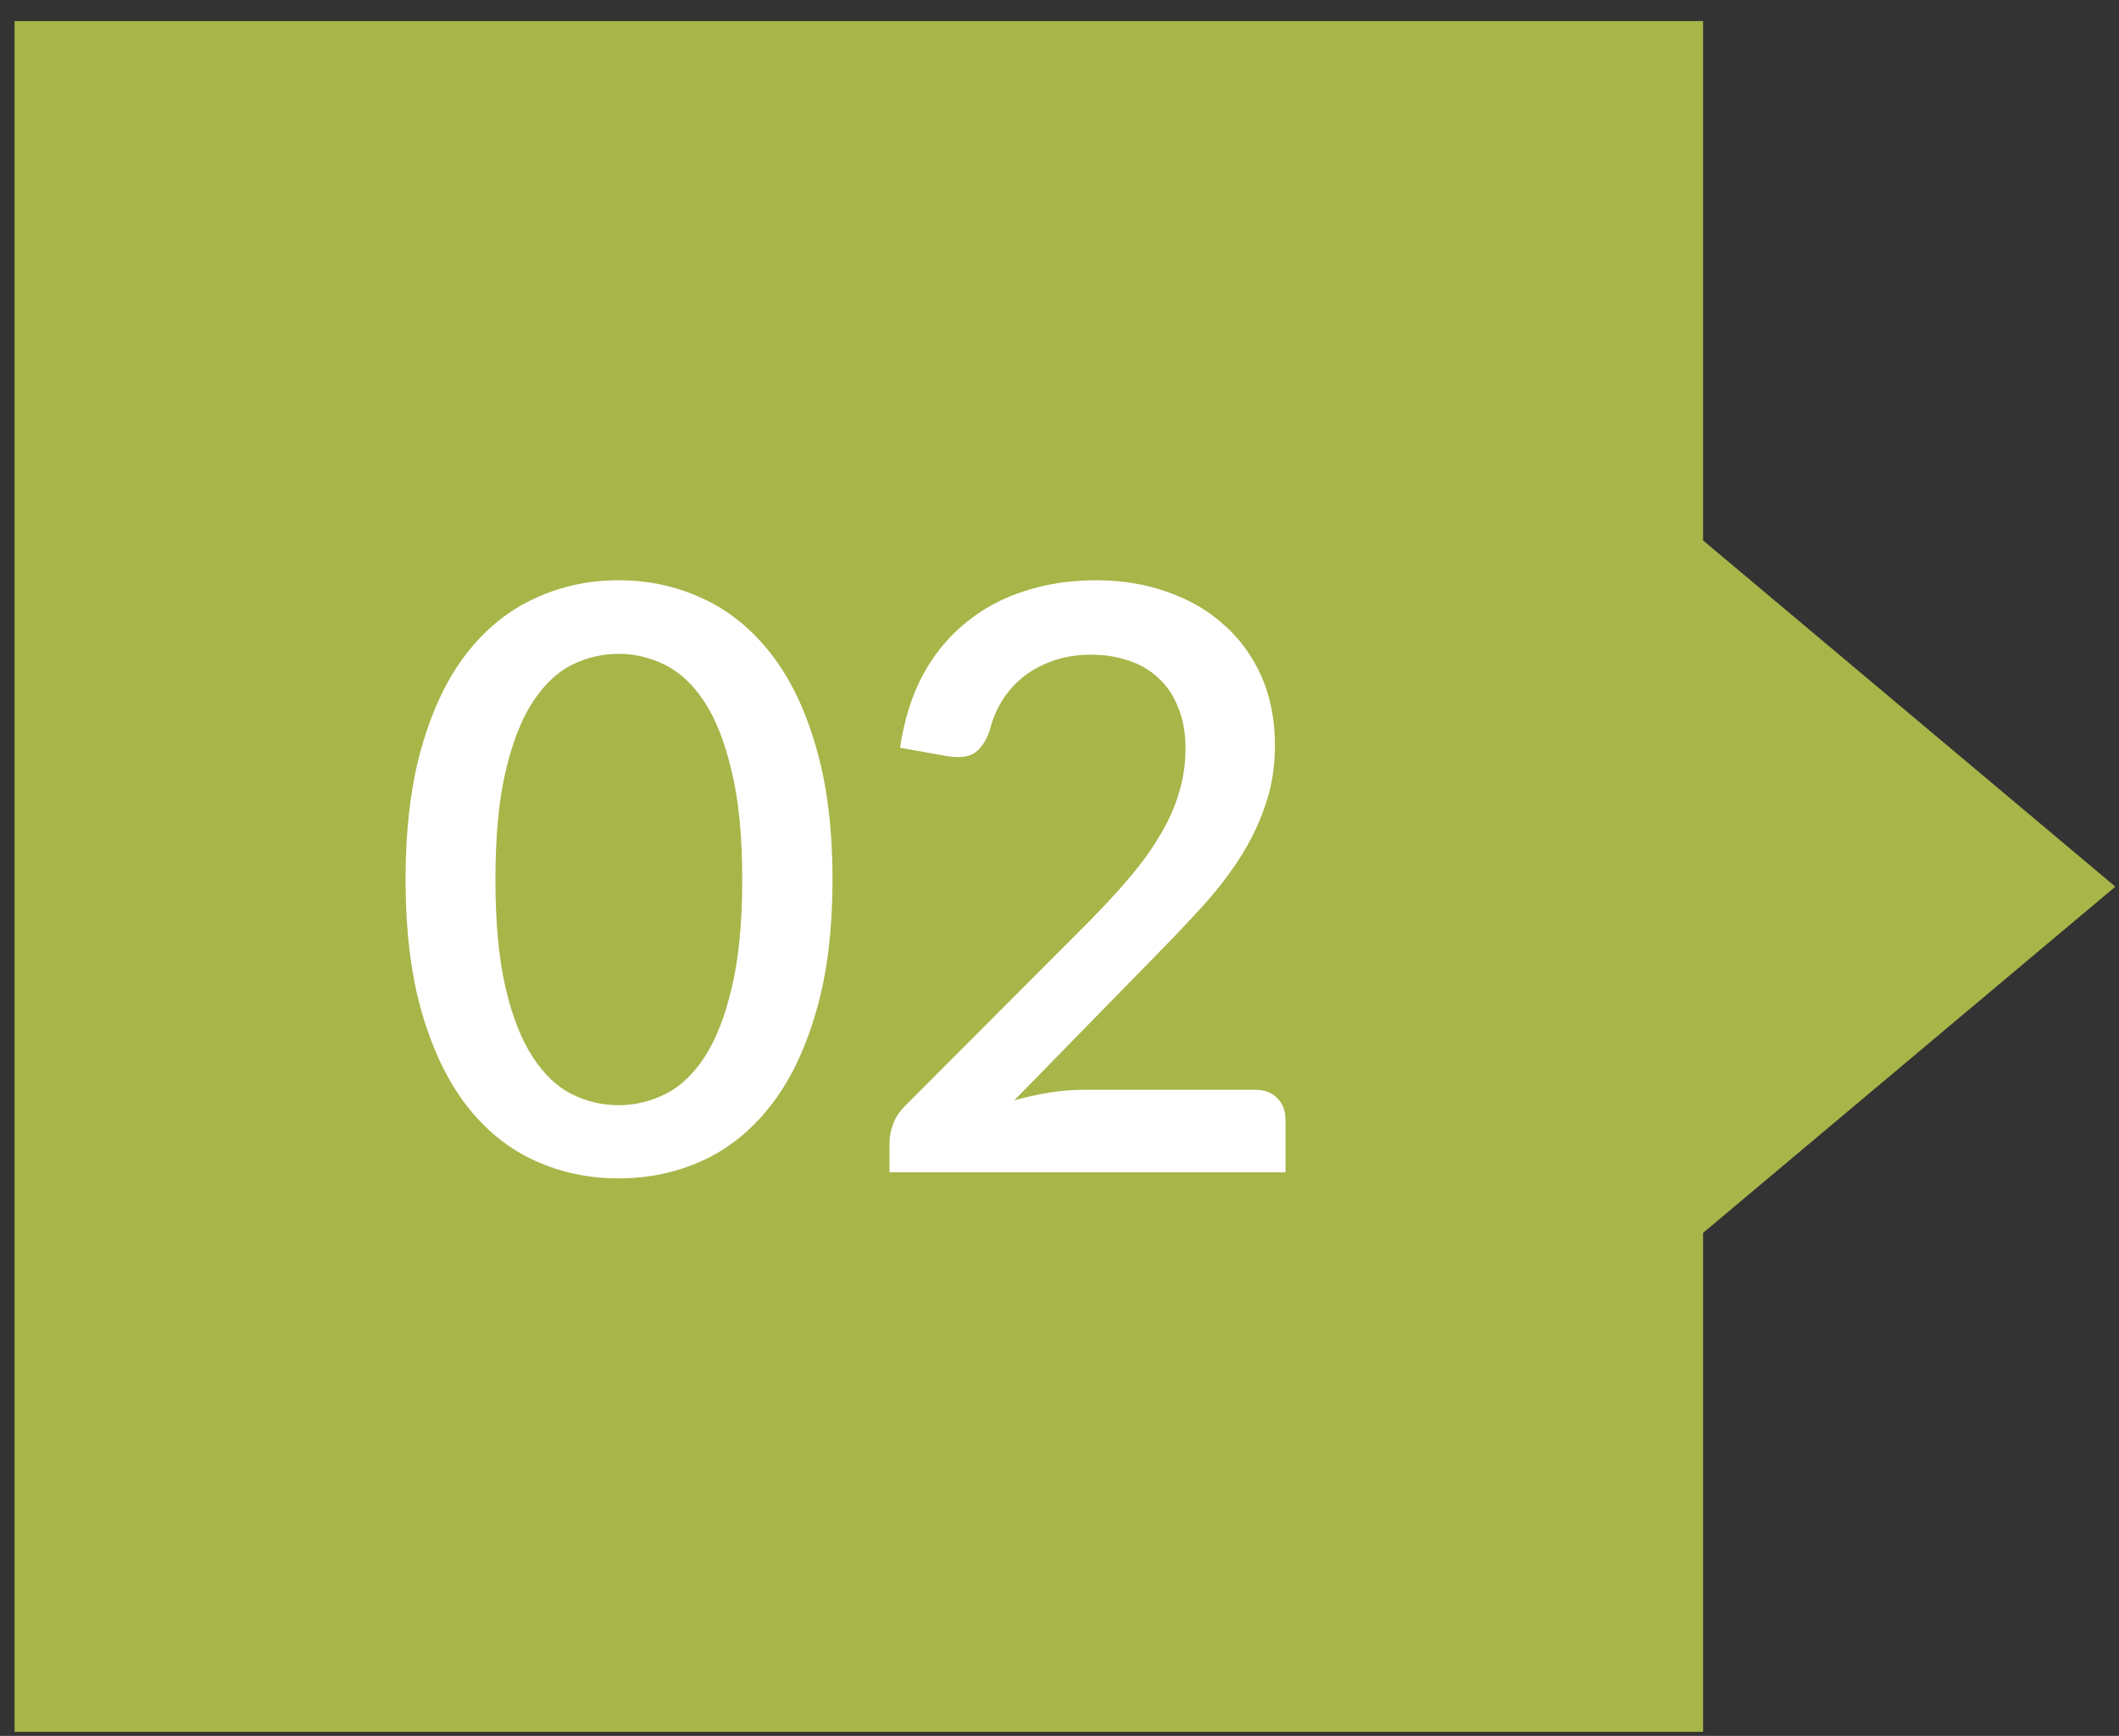 <svg xmlns="http://www.w3.org/2000/svg" width="94" height="77" viewBox="0 0 94 77" fill="none"><rect x="0" y="0" width="94" height="77" fill="#333333" stroke="none"/><path d="M75.549 0.935H0.647V76.822H75.549V54.688L93.838 39.33L75.549 23.972V0.935Z" fill="#A8B549"></path><path d="M36.93 39.014C36.93 41.286 36.684 43.252 36.191 44.912C35.71 46.571 35.042 47.948 34.189 49.042C33.335 50.136 32.331 50.948 31.177 51.477C30.022 52.006 28.778 52.27 27.443 52.27C26.108 52.27 24.864 52.006 23.71 51.477C22.555 50.948 21.551 50.136 20.698 49.042C19.856 47.948 19.194 46.571 18.713 44.912C18.233 43.252 17.992 41.286 17.992 39.014C17.992 36.741 18.233 34.775 18.713 33.116C19.194 31.444 19.856 30.068 20.698 28.985C21.551 27.891 22.555 27.08 23.71 26.55C24.864 26.009 26.108 25.739 27.443 25.739C28.778 25.739 30.022 26.009 31.177 26.55C32.331 27.08 33.335 27.891 34.189 28.985C35.042 30.068 35.71 31.444 36.191 33.116C36.684 34.775 36.93 36.741 36.93 39.014ZM32.926 39.014C32.926 37.09 32.77 35.491 32.457 34.216C32.157 32.929 31.754 31.901 31.249 31.132C30.744 30.362 30.161 29.815 29.499 29.49C28.838 29.166 28.153 29.003 27.443 29.003C26.722 29.003 26.03 29.166 25.369 29.49C24.72 29.815 24.142 30.362 23.637 31.132C23.132 31.901 22.73 32.929 22.429 34.216C22.128 35.491 21.978 37.09 21.978 39.014C21.978 40.938 22.128 42.543 22.429 43.83C22.73 45.104 23.132 46.126 23.637 46.896C24.142 47.665 24.72 48.212 25.369 48.537C26.03 48.862 26.722 49.024 27.443 49.024C28.153 49.024 28.838 48.862 29.499 48.537C30.161 48.212 30.744 47.665 31.249 46.896C31.754 46.126 32.157 45.104 32.457 43.83C32.77 42.543 32.926 40.938 32.926 39.014ZM55.673 48.339C56.094 48.339 56.425 48.465 56.665 48.717C56.906 48.958 57.026 49.27 57.026 49.655V52H39.458V50.683C39.458 50.419 39.512 50.142 39.621 49.854C39.729 49.565 39.903 49.3 40.144 49.06L48.224 40.962C48.909 40.276 49.517 39.621 50.046 38.996C50.587 38.37 51.044 37.745 51.416 37.12C51.801 36.495 52.09 35.863 52.282 35.226C52.487 34.577 52.589 33.897 52.589 33.188C52.589 32.502 52.481 31.901 52.264 31.384C52.06 30.855 51.771 30.422 51.398 30.086C51.038 29.737 50.599 29.478 50.082 29.31C49.577 29.13 49.018 29.04 48.404 29.04C47.815 29.04 47.268 29.124 46.763 29.292C46.27 29.46 45.825 29.695 45.428 29.995C45.044 30.296 44.719 30.657 44.454 31.078C44.202 31.486 44.016 31.937 43.895 32.43C43.715 32.923 43.48 33.254 43.192 33.422C42.915 33.591 42.506 33.627 41.965 33.531L39.927 33.17C40.108 31.943 40.444 30.867 40.937 29.941C41.442 29.015 42.074 28.246 42.831 27.633C43.589 27.007 44.454 26.538 45.428 26.226C46.414 25.901 47.478 25.739 48.621 25.739C49.775 25.739 50.833 25.913 51.795 26.262C52.769 26.599 53.605 27.086 54.302 27.723C55.012 28.348 55.565 29.112 55.962 30.014C56.358 30.915 56.557 31.931 56.557 33.062C56.557 34.024 56.413 34.913 56.124 35.731C55.847 36.549 55.469 37.33 54.988 38.076C54.507 38.821 53.942 39.549 53.292 40.258C52.655 40.956 51.982 41.665 51.272 42.386L44.995 48.807C45.513 48.663 46.03 48.549 46.547 48.465C47.076 48.381 47.575 48.339 48.044 48.339H55.673Z" fill="white"></path></svg>